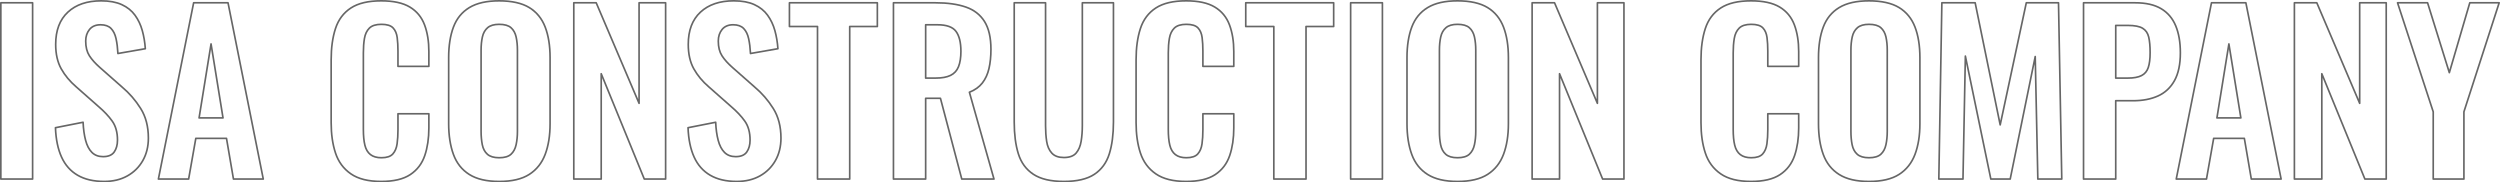 <?xml version="1.0" encoding="UTF-8"?>
<svg id="_レイヤー_2" data-name="レイヤー_2" xmlns="http://www.w3.org/2000/svg" viewBox="0 0 2987.02 217.8">
  <defs>
    <style>
      .cls-1 {
        fill: none;
        stroke: #666;
        stroke-linecap: round;
        stroke-linejoin: round;
        stroke-width: 2px;
      }
    </style>
  </defs>
  <g id="_レイヤー_3" data-name="レイヤー_3">
    <g>
      <path class="cls-1" d="M1,213.94V3.34h37.96v210.6H1Z"/>
      <path class="cls-1" d="M124.5,216.8c-12.65,0-23.23-2.47-31.72-7.41-8.49-4.94-14.91-12.18-19.24-21.71-4.33-9.53-6.76-21.23-7.28-35.1l33.02-6.5c.35,8.15,1.34,15.34,2.99,21.58,1.65,6.24,4.16,11.05,7.54,14.43,3.38,3.38,7.84,5.07,13.39,5.07,6.24,0,10.66-1.86,13.26-5.59,2.6-3.73,3.9-8.45,3.9-14.17,0-9.19-2.08-16.73-6.24-22.62-4.16-5.89-9.71-11.79-16.64-17.68l-26.52-23.4c-7.45-6.41-13.39-13.56-17.81-21.45-4.42-7.89-6.63-17.64-6.63-29.25,0-16.64,4.85-29.47,14.56-38.48C90.78,5.51,104.04,1,120.86,1c9.88,0,18.11,1.52,24.7,4.55,6.59,3.03,11.83,7.24,15.73,12.61,3.9,5.37,6.8,11.48,8.71,18.33,1.91,6.85,3.12,14.08,3.64,21.71l-32.76,5.72c-.35-6.59-1.08-12.48-2.21-17.68-1.13-5.2-3.12-9.27-5.98-12.22-2.86-2.95-7.06-4.42-12.61-4.42s-10.1,1.86-13.13,5.59c-3.03,3.73-4.55,8.36-4.55,13.91,0,7.11,1.47,12.96,4.42,17.55,2.95,4.59,7.19,9.32,12.74,14.17l26.26,23.14c8.67,7.28,16.08,15.82,22.23,25.61,6.15,9.79,9.23,21.62,9.23,35.49,0,10.05-2.21,18.98-6.63,26.78-4.42,7.8-10.57,13.91-18.46,18.33-7.89,4.42-17.12,6.63-27.69,6.63Z"/>
      <path class="cls-1" d="M189.24,213.94L231.36,3.34h41.08l42.12,210.6h-35.62l-8.32-48.62h-36.66l-8.58,48.62h-36.14ZM237.86,140.88h28.6l-14.3-88.4-14.3,88.4Z"/>
      <path class="cls-1" d="M455.47,216.8c-15.43,0-27.52-3.03-36.27-9.1-8.75-6.06-14.86-14.34-18.33-24.83-3.47-10.49-5.2-22.58-5.2-36.27v-75.14c0-14.39,1.73-26.87,5.2-37.44,3.47-10.57,9.58-18.72,18.33-24.44,8.75-5.72,20.84-8.58,36.27-8.58,14.56,0,25.96,2.47,34.19,7.41,8.23,4.94,14.08,12,17.55,21.19,3.46,9.19,5.2,19.85,5.2,31.98v17.68h-36.92v-18.2c0-5.89-.3-11.27-.91-16.12-.61-4.85-2.25-8.71-4.94-11.57-2.69-2.86-7.32-4.29-13.91-4.29s-11.4,1.52-14.43,4.55c-3.03,3.03-4.98,7.11-5.85,12.22-.87,5.11-1.3,10.88-1.3,17.29v91.52c0,7.63.61,13.91,1.82,18.85,1.21,4.94,3.42,8.67,6.63,11.18,3.21,2.51,7.58,3.77,13.13,3.77,6.41,0,10.96-1.52,13.65-4.55,2.69-3.03,4.38-7.06,5.07-12.09.69-5.03,1.04-10.66,1.04-16.9v-18.98h36.92v16.9c0,12.48-1.65,23.53-4.94,33.15-3.29,9.62-9.06,17.16-17.29,22.62-8.23,5.46-19.8,8.19-34.71,8.19Z"/>
      <path class="cls-1" d="M596.39,216.8c-14.91,0-26.78-2.77-35.62-8.32-8.84-5.55-15.17-13.52-18.98-23.92-3.81-10.4-5.72-22.71-5.72-36.92v-78.78c0-14.21,1.91-26.39,5.72-36.53,3.81-10.14,10.14-17.9,18.98-23.27,8.84-5.37,20.71-8.06,35.62-8.06s27.26,2.69,36.01,8.06c8.75,5.37,15.08,13.13,18.98,23.27,3.9,10.14,5.85,22.32,5.85,36.53v79.04c0,14.04-1.95,26.22-5.85,36.53-3.9,10.31-10.23,18.29-18.98,23.92-8.75,5.63-20.76,8.45-36.01,8.45ZM596.39,188.46c6.41,0,11.14-1.39,14.17-4.16,3.03-2.77,5.07-6.58,6.11-11.44,1.04-4.85,1.56-10.14,1.56-15.86V60.02c0-5.89-.52-11.18-1.56-15.86-1.04-4.68-3.08-8.36-6.11-11.05-3.03-2.69-7.76-4.03-14.17-4.03-6.07,0-10.66,1.34-13.78,4.03-3.12,2.69-5.2,6.37-6.24,11.05-1.04,4.68-1.56,9.97-1.56,15.86v96.98c0,5.72.48,11.01,1.43,15.86.95,4.85,2.99,8.67,6.11,11.44,3.12,2.77,7.8,4.16,14.04,4.16Z"/>
      <path class="cls-1" d="M685.57,213.94V3.34h26.78l51.22,120.12V3.34h31.72v210.6h-25.48l-51.48-125.84v125.84h-32.76Z"/>
      <path class="cls-1" d="M880.31,216.8c-12.65,0-23.23-2.47-31.72-7.41-8.49-4.94-14.91-12.18-19.24-21.71-4.33-9.53-6.76-21.23-7.28-35.1l33.02-6.5c.35,8.15,1.34,15.34,2.99,21.58,1.65,6.24,4.16,11.05,7.54,14.43s7.84,5.07,13.39,5.07c6.24,0,10.66-1.86,13.26-5.59,2.6-3.73,3.9-8.45,3.9-14.17,0-9.19-2.08-16.73-6.24-22.62-4.16-5.89-9.71-11.79-16.64-17.68l-26.52-23.4c-7.46-6.41-13.39-13.56-17.81-21.45-4.42-7.89-6.63-17.64-6.63-29.25,0-16.64,4.85-29.47,14.56-38.48,9.71-9.01,22.97-13.52,39.78-13.52,9.88,0,18.11,1.52,24.7,4.55,6.59,3.03,11.83,7.24,15.73,12.61,3.9,5.37,6.8,11.48,8.71,18.33,1.91,6.85,3.12,14.08,3.64,21.71l-32.76,5.72c-.35-6.59-1.08-12.48-2.21-17.68-1.13-5.2-3.12-9.27-5.98-12.22-2.86-2.95-7.06-4.42-12.61-4.42s-10.1,1.86-13.13,5.59c-3.03,3.73-4.55,8.36-4.55,13.91,0,7.11,1.47,12.96,4.42,17.55,2.95,4.59,7.19,9.32,12.74,14.17l26.26,23.14c8.67,7.28,16.08,15.82,22.23,25.61,6.15,9.79,9.23,21.62,9.23,35.49,0,10.05-2.21,18.98-6.63,26.78-4.42,7.8-10.57,13.91-18.46,18.33-7.89,4.42-17.12,6.63-27.69,6.63Z"/>
      <path class="cls-1" d="M976.76,213.94V31.68h-33.54V3.34h105.04v28.34h-33.02v182.26h-38.48Z"/>
      <path class="cls-1" d="M1067.5,213.94V3.34h50.44c14.21,0,26.21,1.69,36.01,5.07,9.79,3.38,17.25,9.14,22.36,17.29,5.11,8.15,7.67,19.24,7.67,33.28,0,8.49-.78,16.12-2.34,22.88-1.56,6.76-4.2,12.52-7.93,17.29-3.73,4.77-8.88,8.45-15.47,11.05l29.38,103.74h-38.48l-25.48-96.46h-17.68v96.46h-38.48ZM1105.98,93.3h11.96c7.45,0,13.39-1.08,17.81-3.25,4.42-2.17,7.58-5.63,9.49-10.4,1.91-4.77,2.86-10.88,2.86-18.33,0-10.57-1.95-18.5-5.85-23.79-3.9-5.29-11.31-7.93-22.23-7.93h-14.04v63.7Z"/>
      <path class="cls-1" d="M1271.08,216.8c-15.6,0-27.73-2.86-36.4-8.58-8.67-5.72-14.65-13.87-17.94-24.44-3.29-10.57-4.94-23.23-4.94-37.96V3.34h37.44v146.9c0,6.59.43,12.78,1.3,18.59.87,5.81,2.9,10.49,6.11,14.04,3.21,3.55,8.02,5.33,14.43,5.33,6.76,0,11.66-1.77,14.69-5.33,3.03-3.55,5.03-8.23,5.98-14.04.95-5.81,1.43-12,1.43-18.59V3.34h37.18v142.48c0,14.73-1.65,27.39-4.94,37.96-3.29,10.57-9.23,18.72-17.81,24.44-8.58,5.72-20.76,8.58-36.53,8.58Z"/>
      <path class="cls-1" d="M1417.2,216.8c-15.43,0-27.52-3.03-36.27-9.1-8.75-6.06-14.86-14.34-18.33-24.83-3.47-10.49-5.2-22.58-5.2-36.27v-75.14c0-14.39,1.73-26.87,5.2-37.44,3.47-10.57,9.58-18.72,18.33-24.44,8.75-5.72,20.84-8.58,36.27-8.58,14.56,0,25.96,2.47,34.19,7.41,8.23,4.94,14.08,12,17.55,21.19,3.47,9.19,5.2,19.85,5.2,31.98v17.68h-36.92v-18.2c0-5.89-.3-11.27-.91-16.12-.61-4.85-2.25-8.71-4.94-11.57-2.69-2.86-7.32-4.29-13.91-4.29s-11.4,1.52-14.43,4.55-4.98,7.11-5.85,12.22c-.87,5.11-1.3,10.88-1.3,17.29v91.52c0,7.63.6,13.91,1.82,18.85,1.21,4.94,3.42,8.67,6.63,11.18,3.21,2.51,7.58,3.77,13.13,3.77,6.41,0,10.96-1.52,13.65-4.55,2.69-3.03,4.38-7.06,5.07-12.09.69-5.03,1.04-10.66,1.04-16.9v-18.98h36.92v16.9c0,12.48-1.65,23.53-4.94,33.15-3.29,9.62-9.06,17.16-17.29,22.62-8.23,5.46-19.8,8.19-34.71,8.19Z"/>
      <path class="cls-1" d="M1521.97,213.94V31.68h-33.54V3.34h105.04v28.34h-33.02v182.26h-38.48Z"/>
      <path class="cls-1" d="M1613.75,213.94V3.34h37.96v210.6h-37.96Z"/>
      <path class="cls-1" d="M1741.41,216.8c-14.91,0-26.78-2.77-35.62-8.32-8.84-5.55-15.17-13.52-18.98-23.92-3.81-10.4-5.72-22.71-5.72-36.92v-78.78c0-14.21,1.91-26.39,5.72-36.53,3.81-10.14,10.14-17.9,18.98-23.27,8.84-5.37,20.71-8.06,35.62-8.06s27.26,2.69,36.01,8.06c8.75,5.37,15.08,13.13,18.98,23.27,3.9,10.14,5.85,22.32,5.85,36.53v79.04c0,14.04-1.95,26.22-5.85,36.53-3.9,10.31-10.23,18.29-18.98,23.92-8.75,5.63-20.76,8.45-36.01,8.45ZM1741.41,188.46c6.41,0,11.14-1.39,14.17-4.16,3.03-2.77,5.07-6.58,6.11-11.44,1.04-4.85,1.56-10.14,1.56-15.86V60.02c0-5.89-.52-11.18-1.56-15.86-1.04-4.68-3.08-8.36-6.11-11.05-3.03-2.69-7.76-4.03-14.17-4.03-6.07,0-10.66,1.34-13.78,4.03-3.12,2.69-5.2,6.37-6.24,11.05-1.04,4.68-1.56,9.97-1.56,15.86v96.98c0,5.72.48,11.01,1.43,15.86.95,4.85,2.99,8.67,6.11,11.44,3.12,2.77,7.8,4.16,14.04,4.16Z"/>
      <path class="cls-1" d="M1830.59,213.94V3.34h26.78l51.22,120.12V3.34h31.72v210.6h-25.48l-51.48-125.84v125.84h-32.76Z"/>
      <path class="cls-1" d="M2092.15,216.8c-15.43,0-27.52-3.03-36.27-9.1-8.75-6.06-14.87-14.34-18.33-24.83-3.47-10.49-5.2-22.58-5.2-36.27v-75.14c0-14.39,1.73-26.87,5.2-37.44,3.46-10.57,9.58-18.72,18.33-24.44,8.75-5.72,20.84-8.58,36.27-8.58,14.56,0,25.96,2.47,34.19,7.41,8.23,4.94,14.08,12,17.55,21.19,3.46,9.19,5.2,19.85,5.2,31.98v17.68h-36.92v-18.2c0-5.89-.3-11.27-.91-16.12-.61-4.85-2.25-8.71-4.94-11.57-2.69-2.86-7.32-4.29-13.91-4.29s-11.4,1.52-14.43,4.55c-3.03,3.03-4.98,7.11-5.85,12.22-.87,5.11-1.3,10.88-1.3,17.29v91.52c0,7.63.6,13.91,1.82,18.85,1.21,4.94,3.42,8.67,6.63,11.18,3.21,2.51,7.58,3.77,13.13,3.77,6.41,0,10.96-1.52,13.65-4.55,2.69-3.03,4.38-7.06,5.07-12.09.69-5.03,1.04-10.66,1.04-16.9v-18.98h36.92v16.9c0,12.48-1.65,23.53-4.94,33.15-3.29,9.62-9.06,17.16-17.29,22.62-8.23,5.46-19.8,8.19-34.71,8.19Z"/>
      <path class="cls-1" d="M2233.07,216.8c-14.91,0-26.78-2.77-35.62-8.32s-15.17-13.52-18.98-23.92c-3.81-10.4-5.72-22.71-5.72-36.92v-78.78c0-14.21,1.91-26.39,5.72-36.53,3.81-10.14,10.14-17.9,18.98-23.27,8.84-5.37,20.71-8.06,35.62-8.06s27.25,2.69,36.01,8.06c8.75,5.37,15.08,13.13,18.98,23.27,3.9,10.14,5.85,22.32,5.85,36.53v79.04c0,14.04-1.95,26.22-5.85,36.53-3.9,10.31-10.23,18.29-18.98,23.92-8.75,5.63-20.76,8.45-36.01,8.45ZM2233.07,188.46c6.41,0,11.13-1.39,14.17-4.16,3.03-2.77,5.07-6.58,6.11-11.44,1.04-4.85,1.56-10.14,1.56-15.86V60.02c0-5.89-.52-11.18-1.56-15.86-1.04-4.68-3.08-8.36-6.11-11.05-3.04-2.69-7.76-4.03-14.17-4.03-6.07,0-10.66,1.34-13.78,4.03-3.12,2.69-5.2,6.37-6.24,11.05-1.04,4.68-1.56,9.97-1.56,15.86v96.98c0,5.72.47,11.01,1.43,15.86.95,4.85,2.99,8.67,6.11,11.44,3.12,2.77,7.8,4.16,14.04,4.16Z"/>
      <path class="cls-1" d="M2316.52,213.94l3.64-210.6h39.78l29.9,145.86,31.2-145.86h38.48l3.9,210.6h-28.6l-3.12-146.38-29.9,146.38h-23.14l-30.42-146.9-2.86,146.9h-28.86Z"/>
      <path class="cls-1" d="M2489.42,213.94V3.34h61.88c12.65,0,22.92,2.34,30.81,7.02,7.89,4.68,13.69,11.48,17.42,20.41,3.72,8.93,5.59,19.72,5.59,32.37,0,13.69-2.34,24.74-7.02,33.15-4.68,8.41-11.22,14.52-19.63,18.33-8.41,3.81-18.33,5.72-29.77,5.72h-20.8v93.6h-38.48ZM2527.9,93.3h14.56c6.93,0,12.35-1,16.25-2.99,3.9-1.99,6.58-5.2,8.06-9.62,1.47-4.42,2.21-10.36,2.21-17.81s-.56-13.82-1.69-18.59c-1.13-4.77-3.55-8.28-7.28-10.53-3.73-2.25-9.58-3.38-17.55-3.38h-14.56v62.92Z"/>
      <path class="cls-1" d="M2600.18,213.94l42.12-210.6h41.08l42.12,210.6h-35.62l-8.32-48.62h-36.66l-8.58,48.62h-36.14ZM2648.8,140.88h28.6l-14.3-88.4-14.3,88.4Z"/>
      <path class="cls-1" d="M2741.36,213.94V3.34h26.78l51.22,120.12V3.34h31.72v210.6h-25.48l-51.48-125.84v125.84h-32.76Z"/>
      <path class="cls-1" d="M2907.24,213.94v-80.34l-42.64-130.26h35.88l26,83.46,24.44-83.46h35.1l-42.12,130.26v80.34h-36.66Z"/>
    </g>
  </g>
</svg>